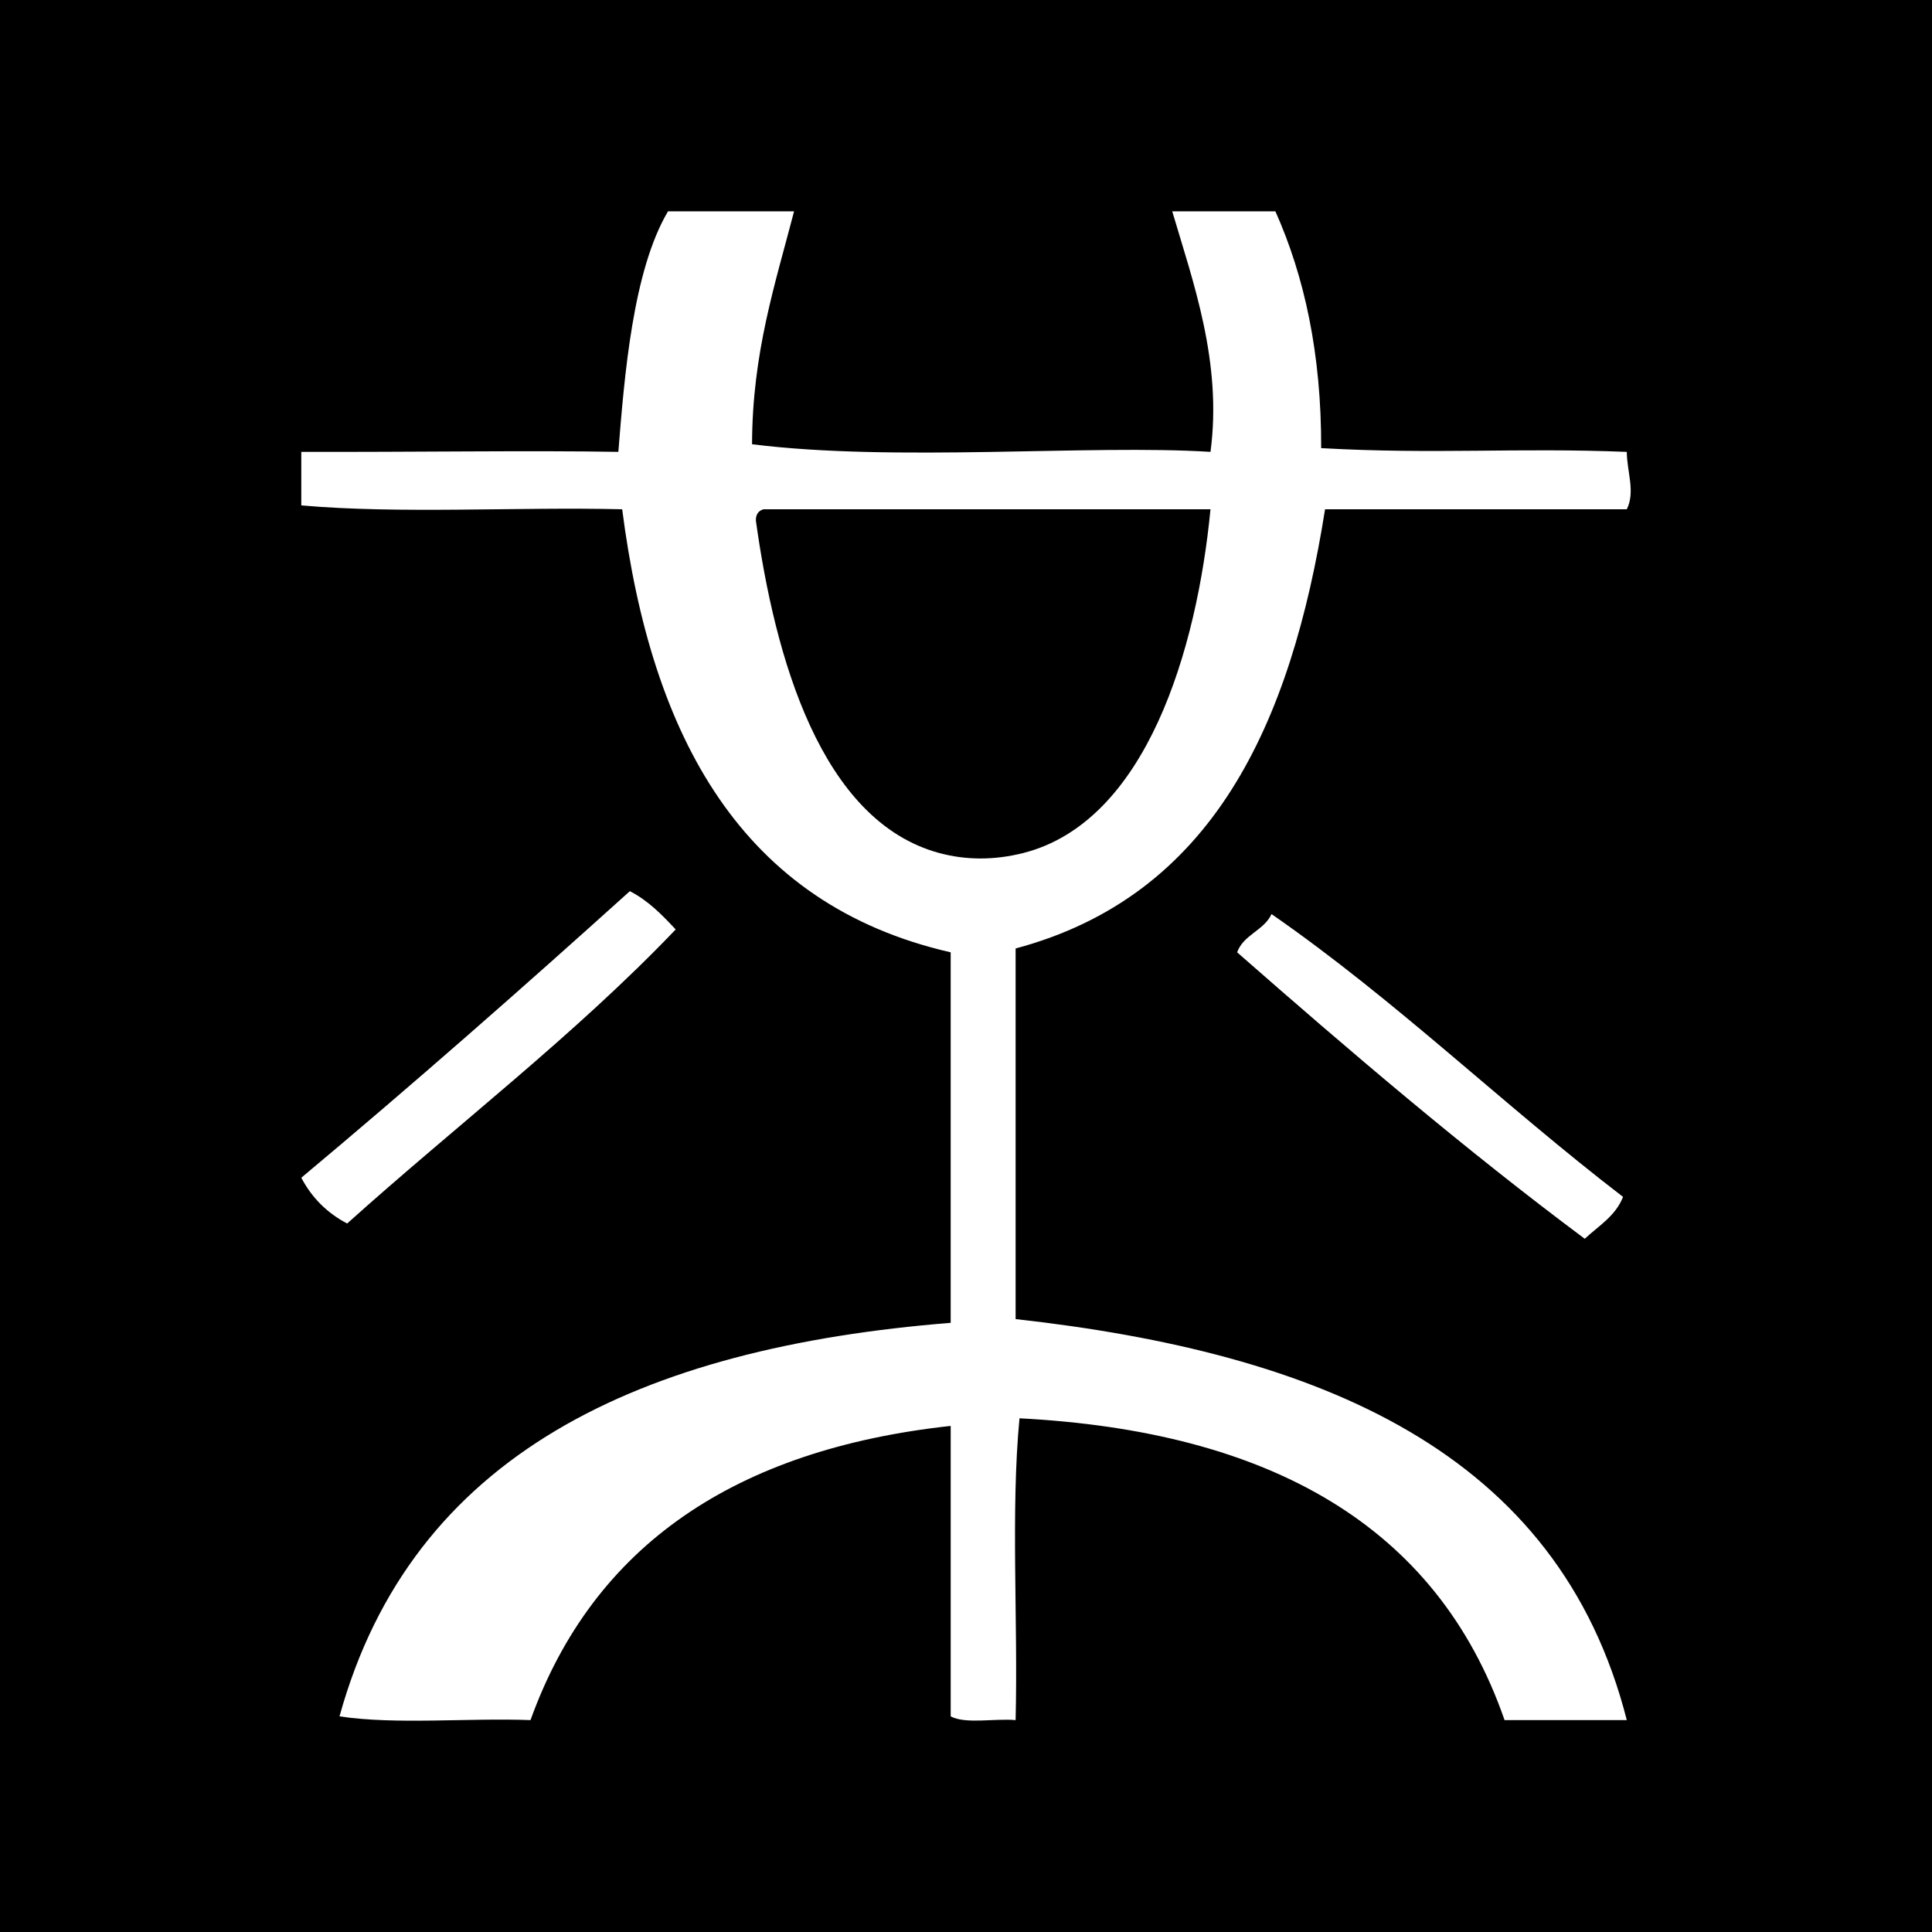 <?xml version="1.0" ?><svg height="512" id="Layer_1" version="1.1" viewBox="0 0 512 512" width="512" xml:space="preserve" xmlns="http://www.w3.org/2000/svg" xmlns:cc="http://creativecommons.org/ns#" xmlns:dc="http://purl.org/dc/elements/1.1/" xmlns:inkscape="http://www.inkscape.org/namespaces/inkscape" xmlns:rdf="http://www.w3.org/1999/02/22-rdf-syntax-ns#" xmlns:sodipodi="http://sodipodi.sourceforge.net/DTD/sodipodi-0.dtd" xmlns:svg="http://www.w3.org/2000/svg"><defs id="defs12"/><g id="g5621"><rect height="512" id="rect2987" style="fill:#000000;fill-opacity:1;fill-rule:nonzero;stroke:none" width="512" x="0" y="5.6843419e-014"/><path d="m 179.063,246.314 c -26.88,28.135 -58.112,51.907 -87.063,77.927 -5.307,-2.782 -9.363,-6.826 -12.153,-12.127 29.585,-24.74 58.511,-50.181 87.068,-75.943 4.918,2.519 8.556,6.305 12.149,10.143 z m 157.906,-4.073 c -2.021,4.391 -7.415,5.413 -9.117,10.134 29.846,26.172 60.06,52.002 92.124,75.914 3.666,-3.429 8.159,-6.012 10.146,-11.105 -31.725,-24.328 -60.067,-52.005 -93.153,-74.943 z M 163.868,119.75 c -23.015,-0.409 -54.888,0.086 -84.022,0 0,4.746 0,9.436 0,14.187 26.349,2.312 57.008,0.352 85.039,1.024 7.761,60.376 31.601,104.723 87.057,117.413 0,32.74 0,65.454 0,98.19 -82.181,6.566 -142.77,34.733 -161.968,104.291 14.952,2.255 34.028,0.372 50.615,0.987 16.691,-46.396 54.437,-71.749 111.354,-77.961 0,25.645 0,51.325 0,76.975 3.945,2.108 11.636,0.495 17.204,0.987 0.658,-26.321 -1.315,-55.329 1.029,-79.98 66.08,3.422 110.65,28.365 128.549,79.98 10.801,0 21.611,0 32.392,0 -18.141,-71.245 -81.515,-97.308 -161.969,-106.273 0,-32.731 0,-65.479 0,-98.218 52.188,-13.945 72.951,-59.294 82.007,-116.389 26.643,0 53.321,0 79.96,0 2.317,-4.633 0.044,-9.91 0,-15.211 -29.284,-1.174 -50.758,0.703 -80.992,-0.996 C 350.19,93.725 345.686,73.265 337.992,56 c -9.114,0 -18.231,0 -27.339,0 5.448,18.523 13.311,39.952 10.14,63.75 -32.14,-2.021 -83.413,2.755 -121.492,-2.021 0.061,-24.241 6.127,-42.444 11.138,-61.729 -11.138,0 -22.259,0 -33.408,0 -9.328,15.742 -11.554,43.613 -13.163,63.75 z m 38.467,15.211 c 39.479,0 78.943,0 118.456,0 -3.576,37.018 -16.913,82.772 -49.607,91.095 -7.802,1.963 -15.229,1.903 -22.287,0 -31.428,-8.532 -43.544,-51.906 -48.581,-88.081 -0.051,-1.724 0.745,-2.636 2.02,-3.014 z" id="Mister_Wong_2_" style="fill:#ffffff;fill-rule:evenodd"/></g></svg>